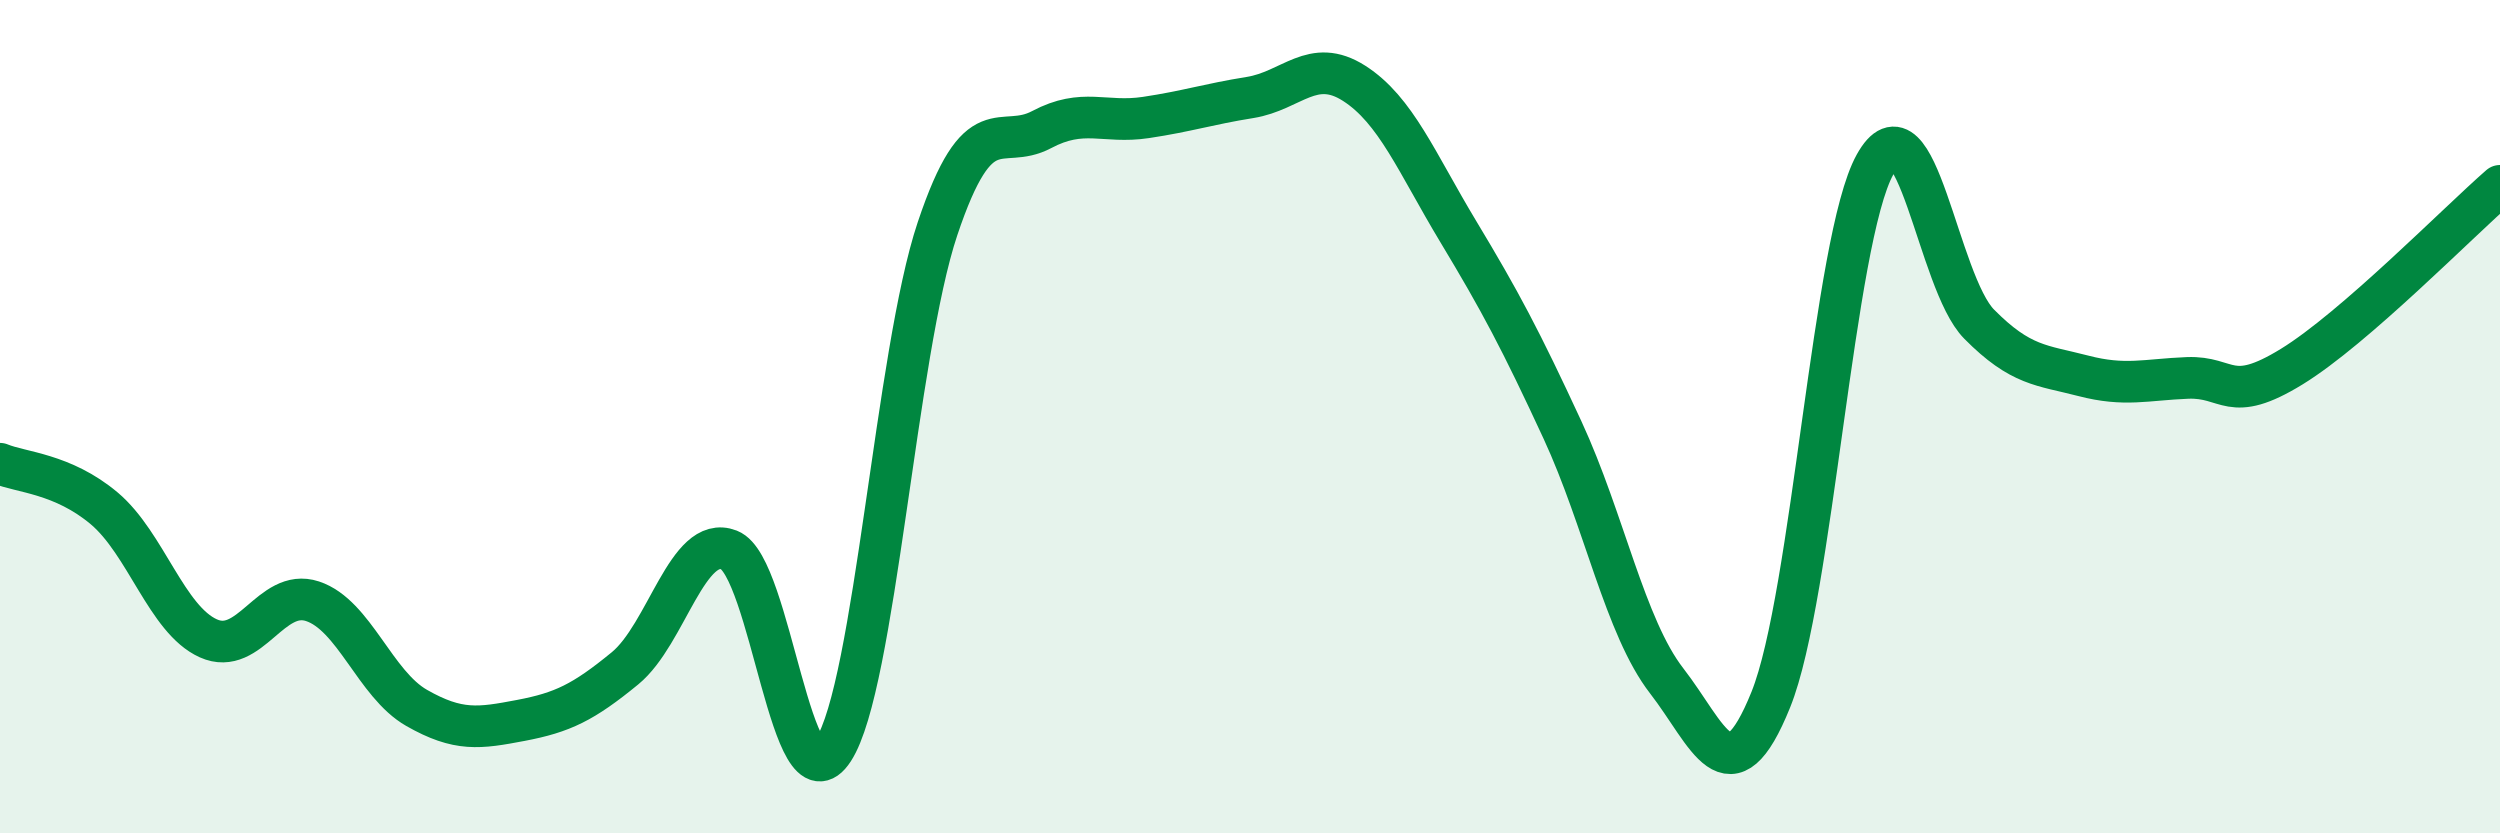 
    <svg width="60" height="20" viewBox="0 0 60 20" xmlns="http://www.w3.org/2000/svg">
      <path
        d="M 0,11.13 C 0.5,11.34 1.5,11.36 2.5,12.2 C 3.5,13.04 4,14.87 5,15.32 C 6,15.77 6.5,14.1 7.5,14.43 C 8.5,14.76 9,16.42 10,16.99 C 11,17.56 11.5,17.48 12.5,17.29 C 13.5,17.1 14,16.86 15,16.04 C 16,15.22 16.5,12.81 17.5,13.2 C 18.5,13.59 19,19.54 20,18 C 21,16.46 21.5,8.47 22.5,5.49 C 23.5,2.51 24,3.64 25,3.11 C 26,2.58 26.5,2.97 27.5,2.82 C 28.5,2.67 29,2.5 30,2.34 C 31,2.18 31.5,1.36 32.5,2 C 33.5,2.64 34,3.9 35,5.56 C 36,7.22 36.5,8.16 37.5,10.32 C 38.5,12.48 39,15.05 40,16.34 C 41,17.63 41.5,19.27 42.5,16.79 C 43.5,14.31 44,5.75 45,3.95 C 46,2.15 46.5,6.77 47.5,7.78 C 48.5,8.79 49,8.76 50,9.02 C 51,9.28 51.5,9.11 52.5,9.07 C 53.5,9.03 53.5,9.72 55,8.8 C 56.5,7.88 59,5.33 60,4.46L60 20L0 20Z"
        fill="#008740"
        opacity="0.1"
        stroke-linecap="round"
        stroke-linejoin="round"
      />
      <path
        d="M 0,11.13 C 0.5,11.34 1.5,11.36 2.5,12.2 C 3.5,13.04 4,14.87 5,15.32 C 6,15.77 6.5,14.1 7.5,14.43 C 8.5,14.76 9,16.42 10,16.99 C 11,17.56 11.5,17.48 12.5,17.29 C 13.5,17.1 14,16.86 15,16.04 C 16,15.22 16.5,12.81 17.5,13.2 C 18.5,13.59 19,19.54 20,18 C 21,16.46 21.5,8.47 22.5,5.49 C 23.5,2.51 24,3.64 25,3.11 C 26,2.58 26.5,2.97 27.5,2.82 C 28.5,2.67 29,2.5 30,2.34 C 31,2.18 31.5,1.36 32.5,2 C 33.5,2.64 34,3.9 35,5.56 C 36,7.22 36.5,8.16 37.5,10.32 C 38.5,12.48 39,15.05 40,16.34 C 41,17.63 41.5,19.27 42.5,16.79 C 43.5,14.31 44,5.75 45,3.95 C 46,2.15 46.5,6.77 47.5,7.78 C 48.5,8.79 49,8.76 50,9.02 C 51,9.28 51.5,9.11 52.5,9.07 C 53.5,9.03 53.5,9.72 55,8.8 C 56.5,7.88 59,5.33 60,4.46"
        stroke="#008740"
        stroke-width="1"
        fill="none"
        stroke-linecap="round"
        stroke-linejoin="round"
      />
    </svg>
  